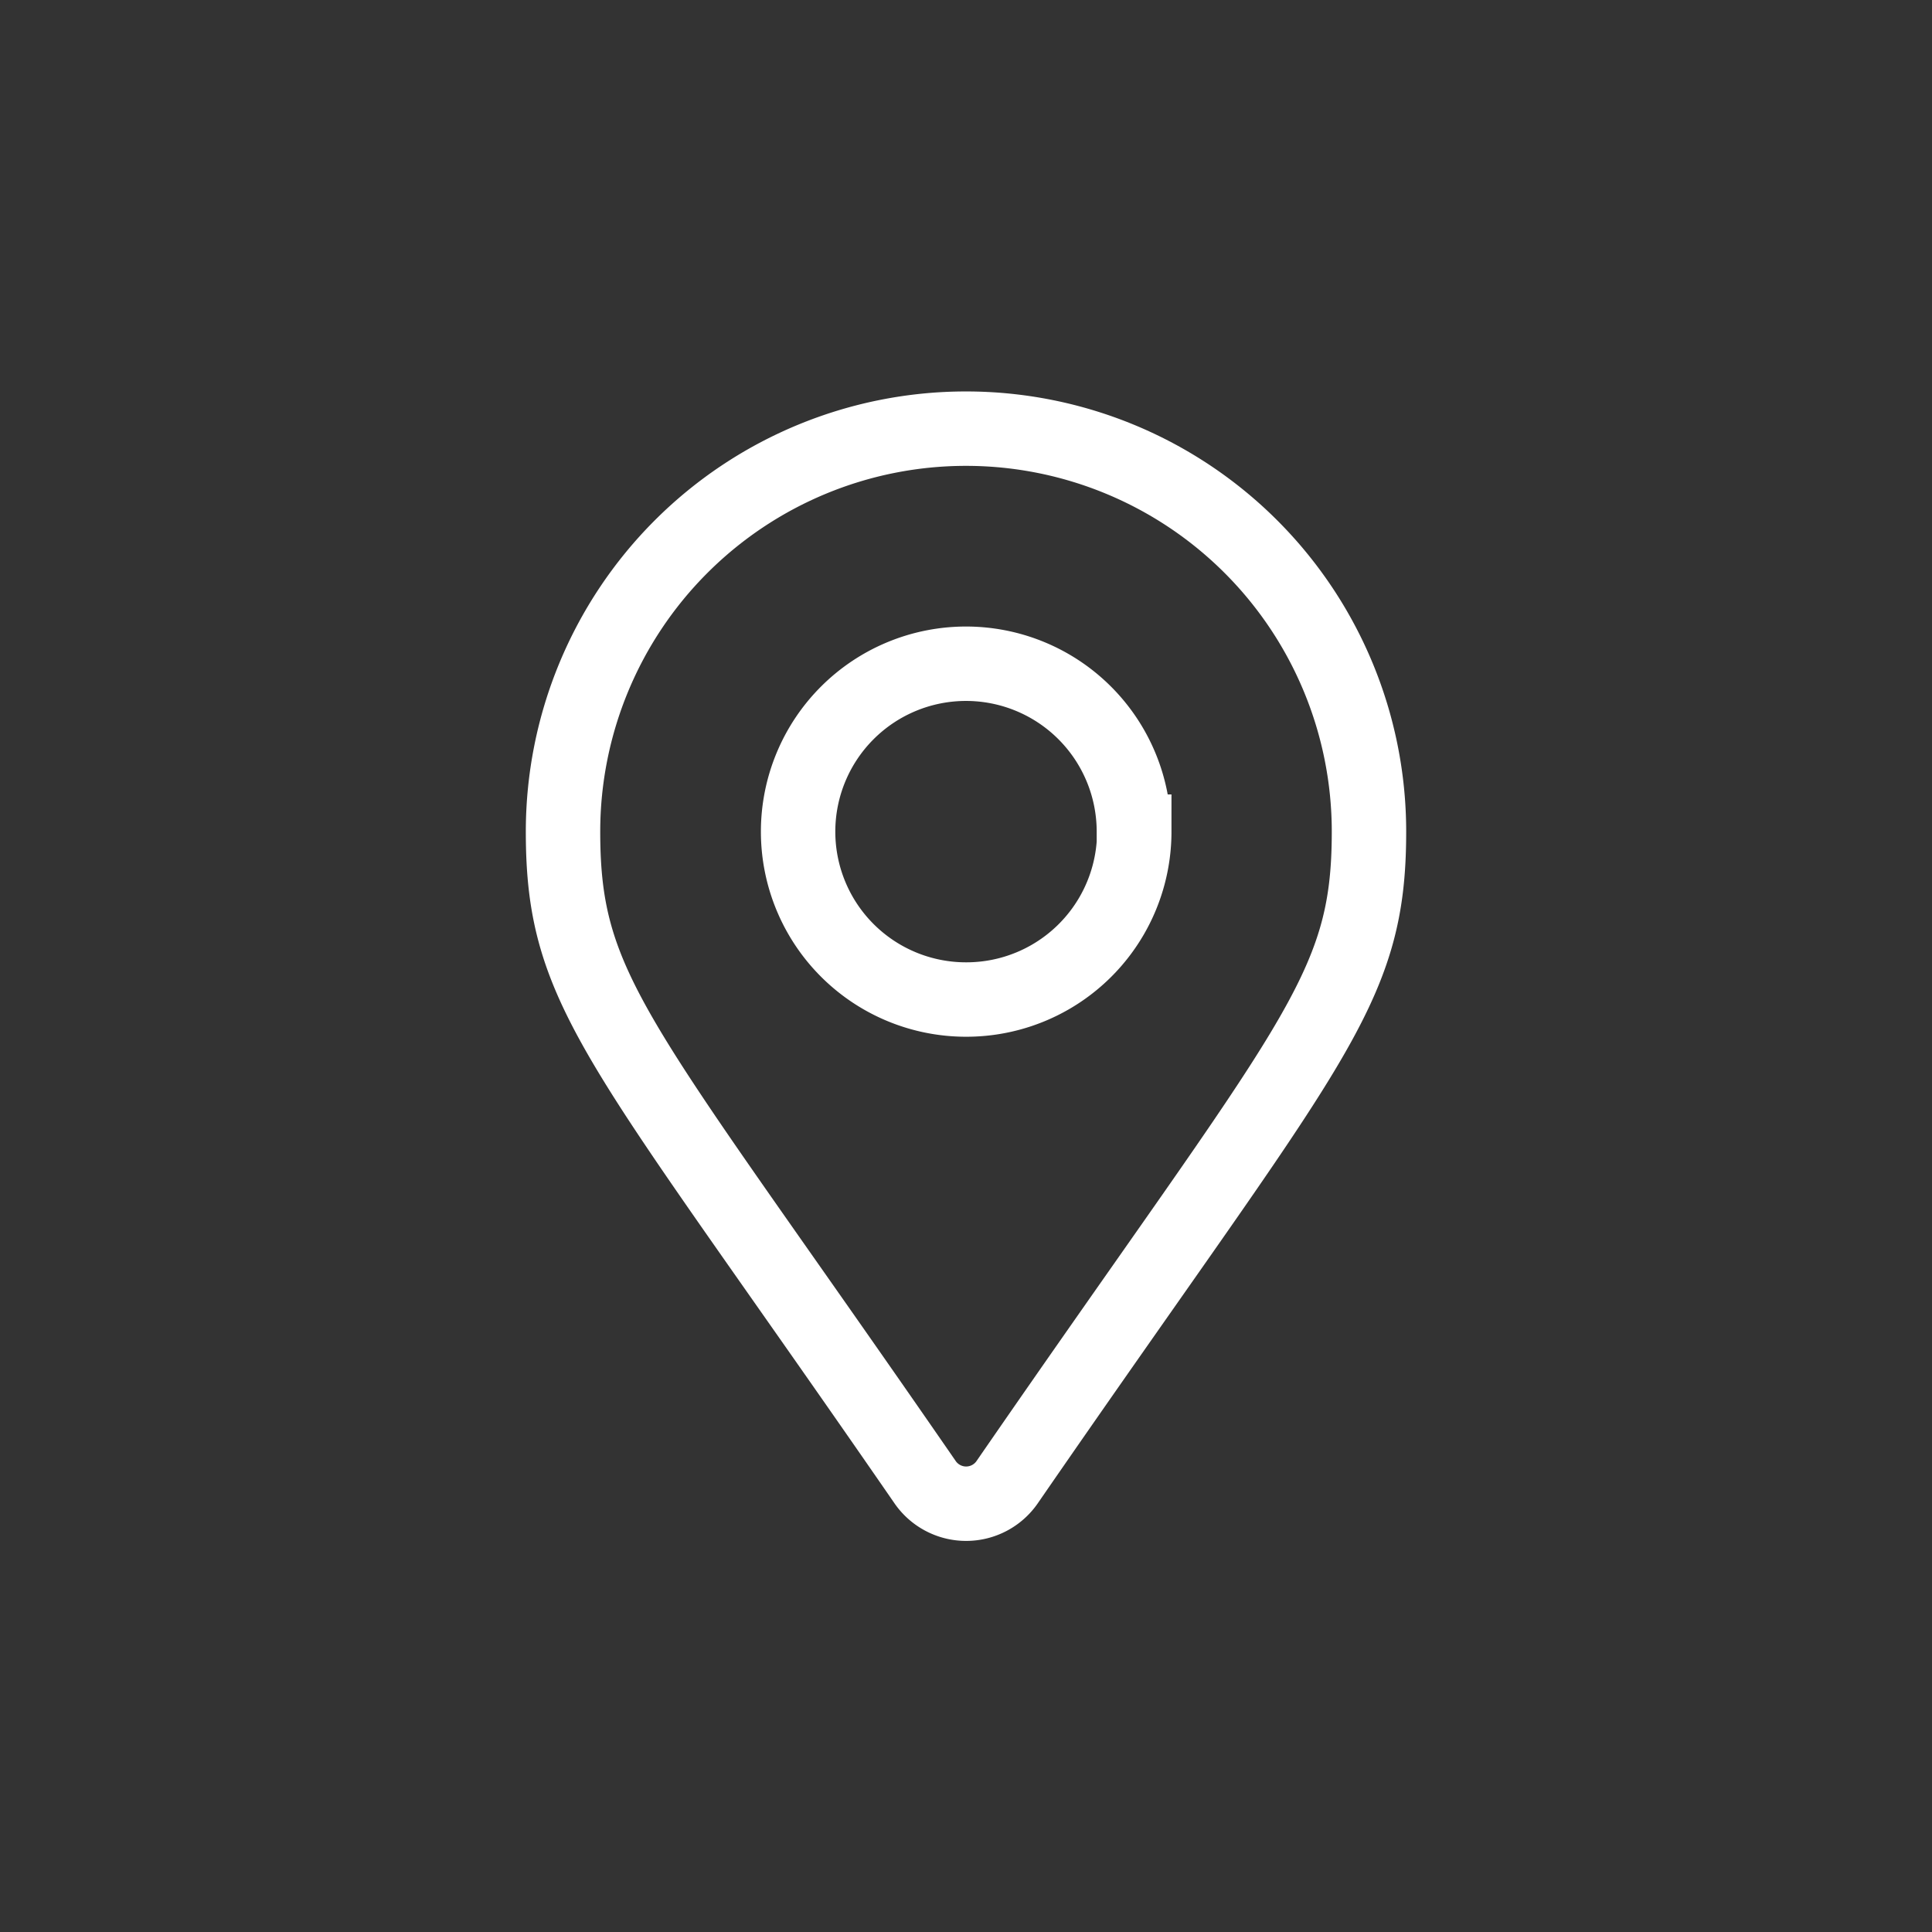 <svg xmlns="http://www.w3.org/2000/svg" viewBox="0 0 155 155"><rect x="0" y="0" width="155" height="155" fill="#333333" stroke="none"/><defs><style>.cls-1,.cls-2{fill:none;}.cls-2{stroke:#fff;stroke-width:5.97px;}</style></defs><g id="Layer_2" data-name="Layer 2"><g id="Layer_1-2" data-name="Layer 1"><circle class="cls-1" cx="77.5" cy="77.5" r="77.5"/><path class="cls-2" d="M45.17,66.72a32.33,32.33,0,0,1,64.66,0c0,13-4.54,16.68-29,52.15a4,4,0,0,1-6.64,0C49.71,83.4,45.17,79.76,45.17,66.72Zm45.8,0A13.47,13.47,0,1,0,77.5,80.19,13.47,13.47,0,0,0,91,66.72Z"/></g></g></svg>